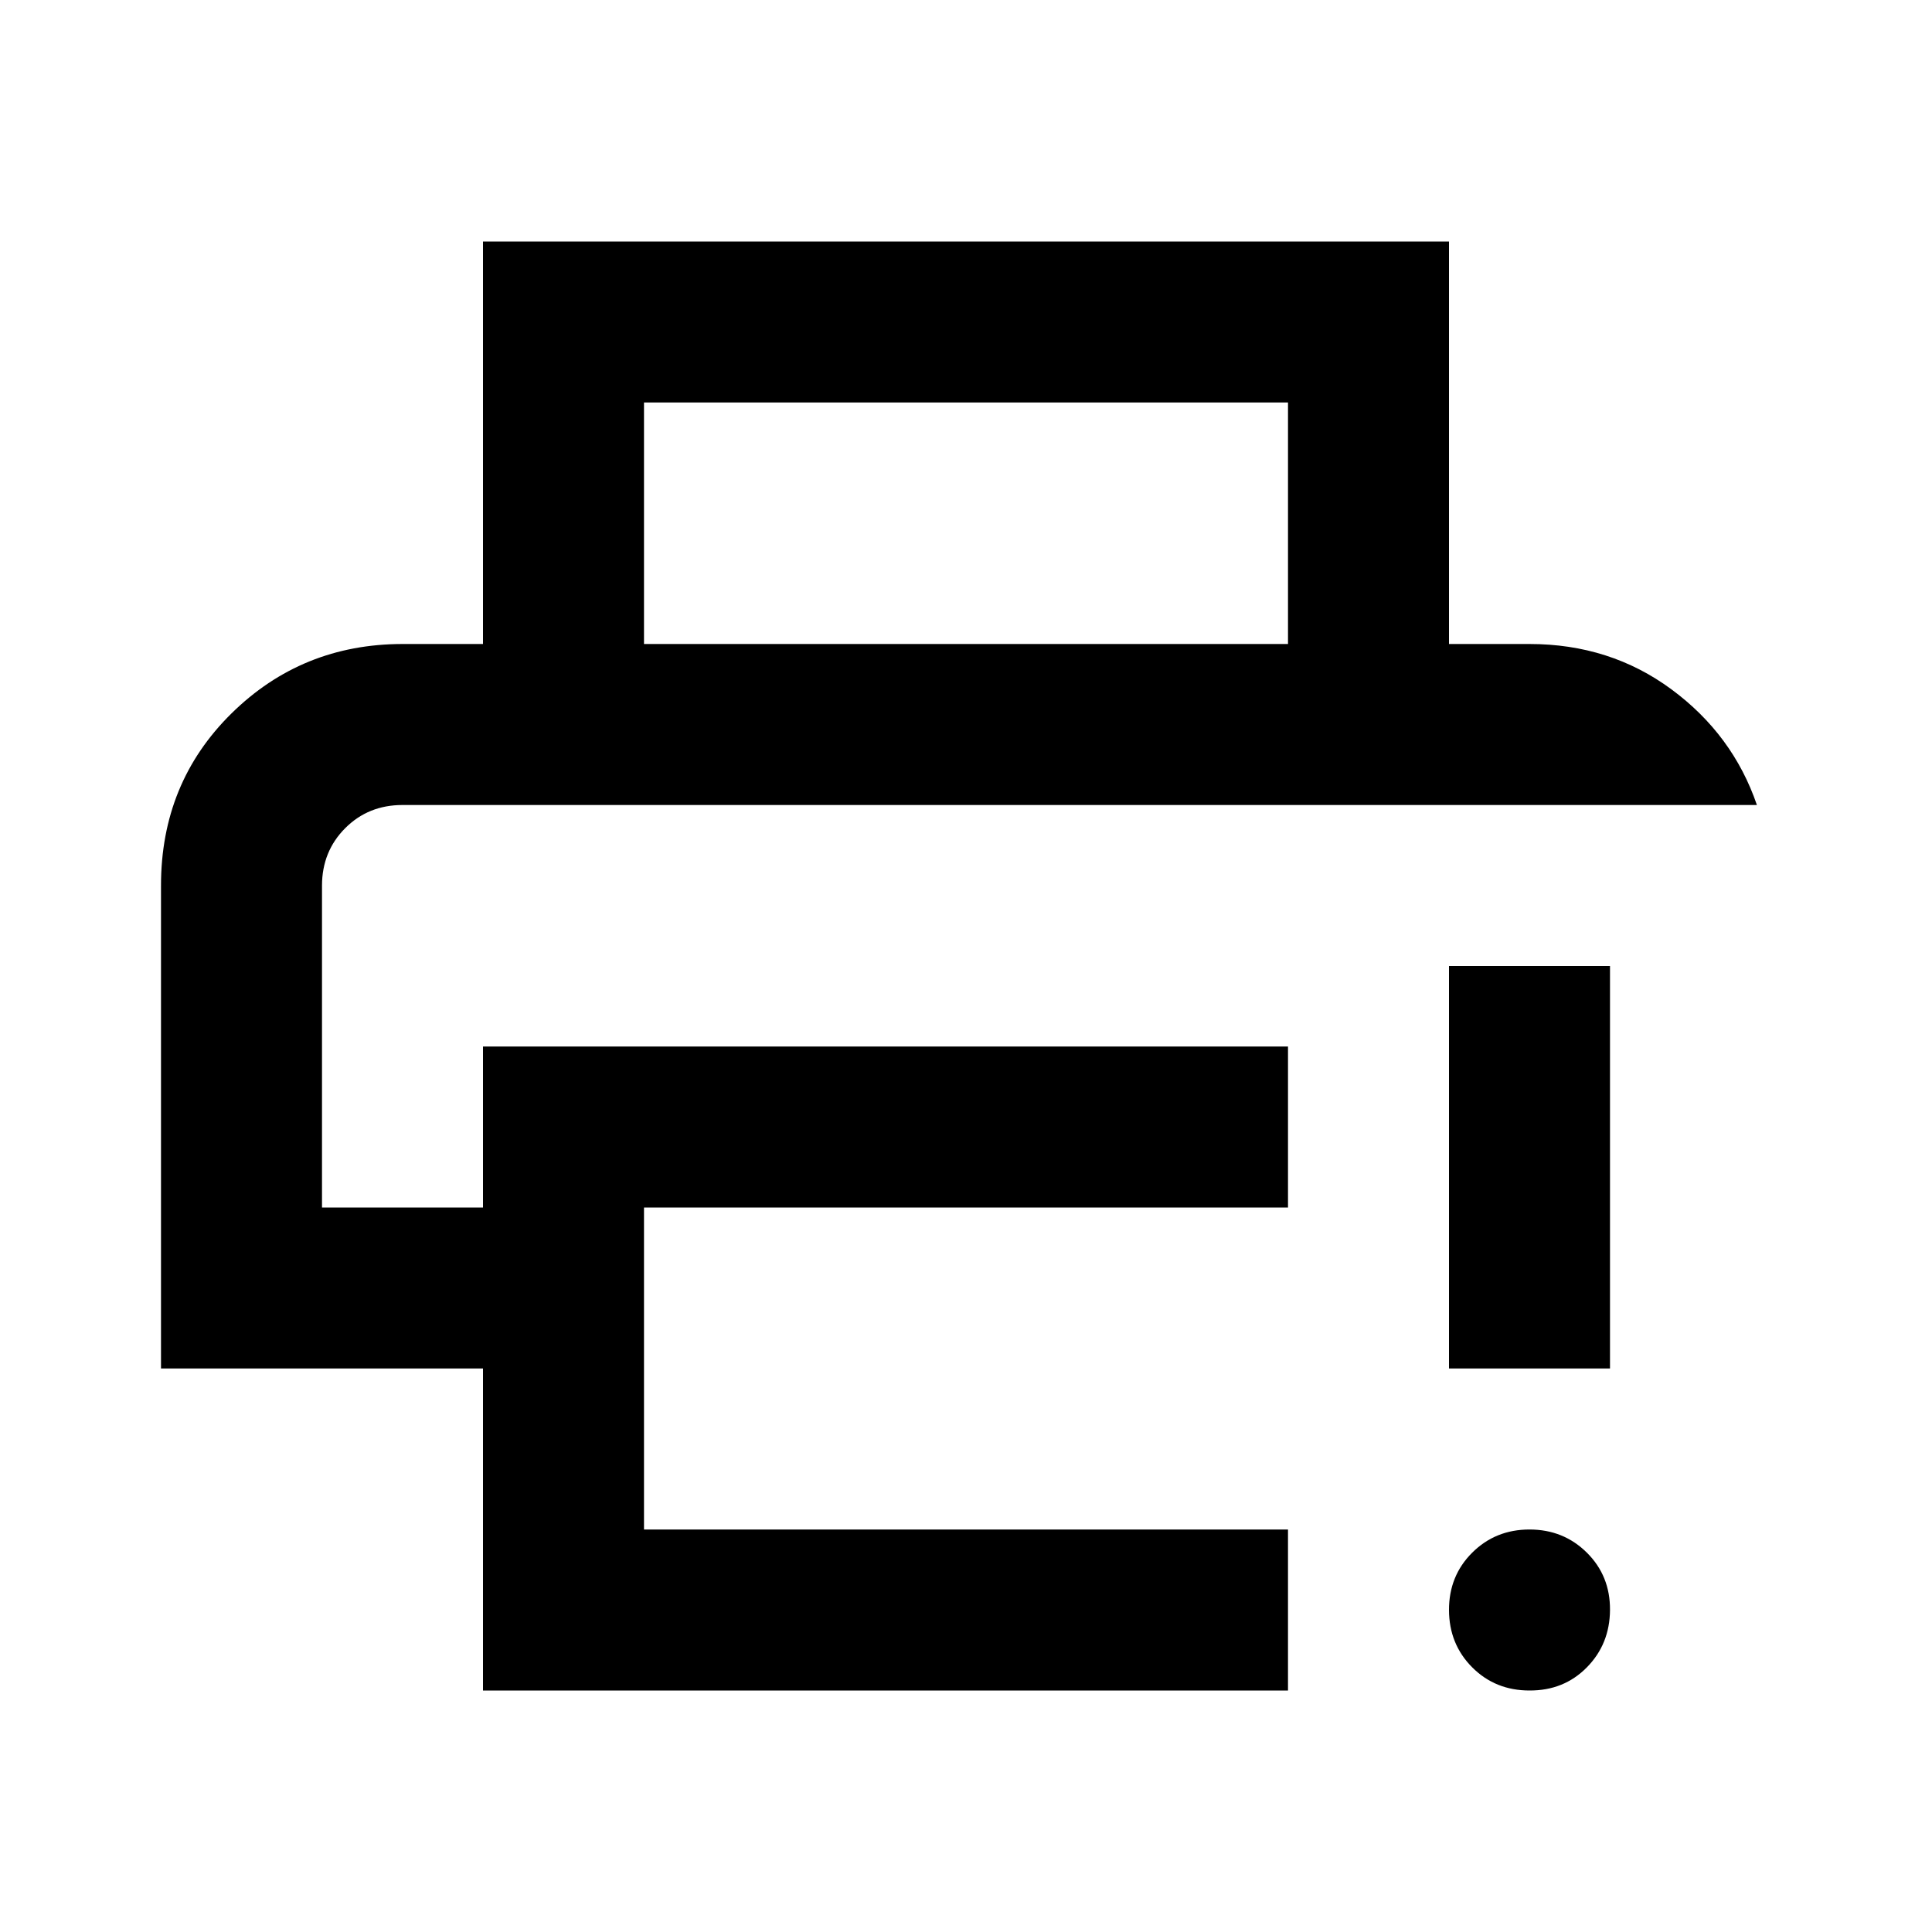 <?xml version="1.0" encoding="utf-8"?>
<!-- Generator: www.svgicons.com -->
<svg xmlns="http://www.w3.org/2000/svg" width="800" height="800" viewBox="0 0 24 24">
<path fill="currentColor" d="M6 21v-4H2v-6q0-1.275.875-2.137T5 8h14q1 0 1.763.563T21.825 10H5q-.425 0-.712.288T4 11v4h2v-2h10v2H8v4h8v2zM6 8V3h12v5h-2V5H8v3zm13 13q-.425 0-.712-.288T18 20t.288-.712T19 19t.713.288T20 20t-.288.713T19 21m-1-4v-5h2v5zM4 10h17.825z"/>
</svg>